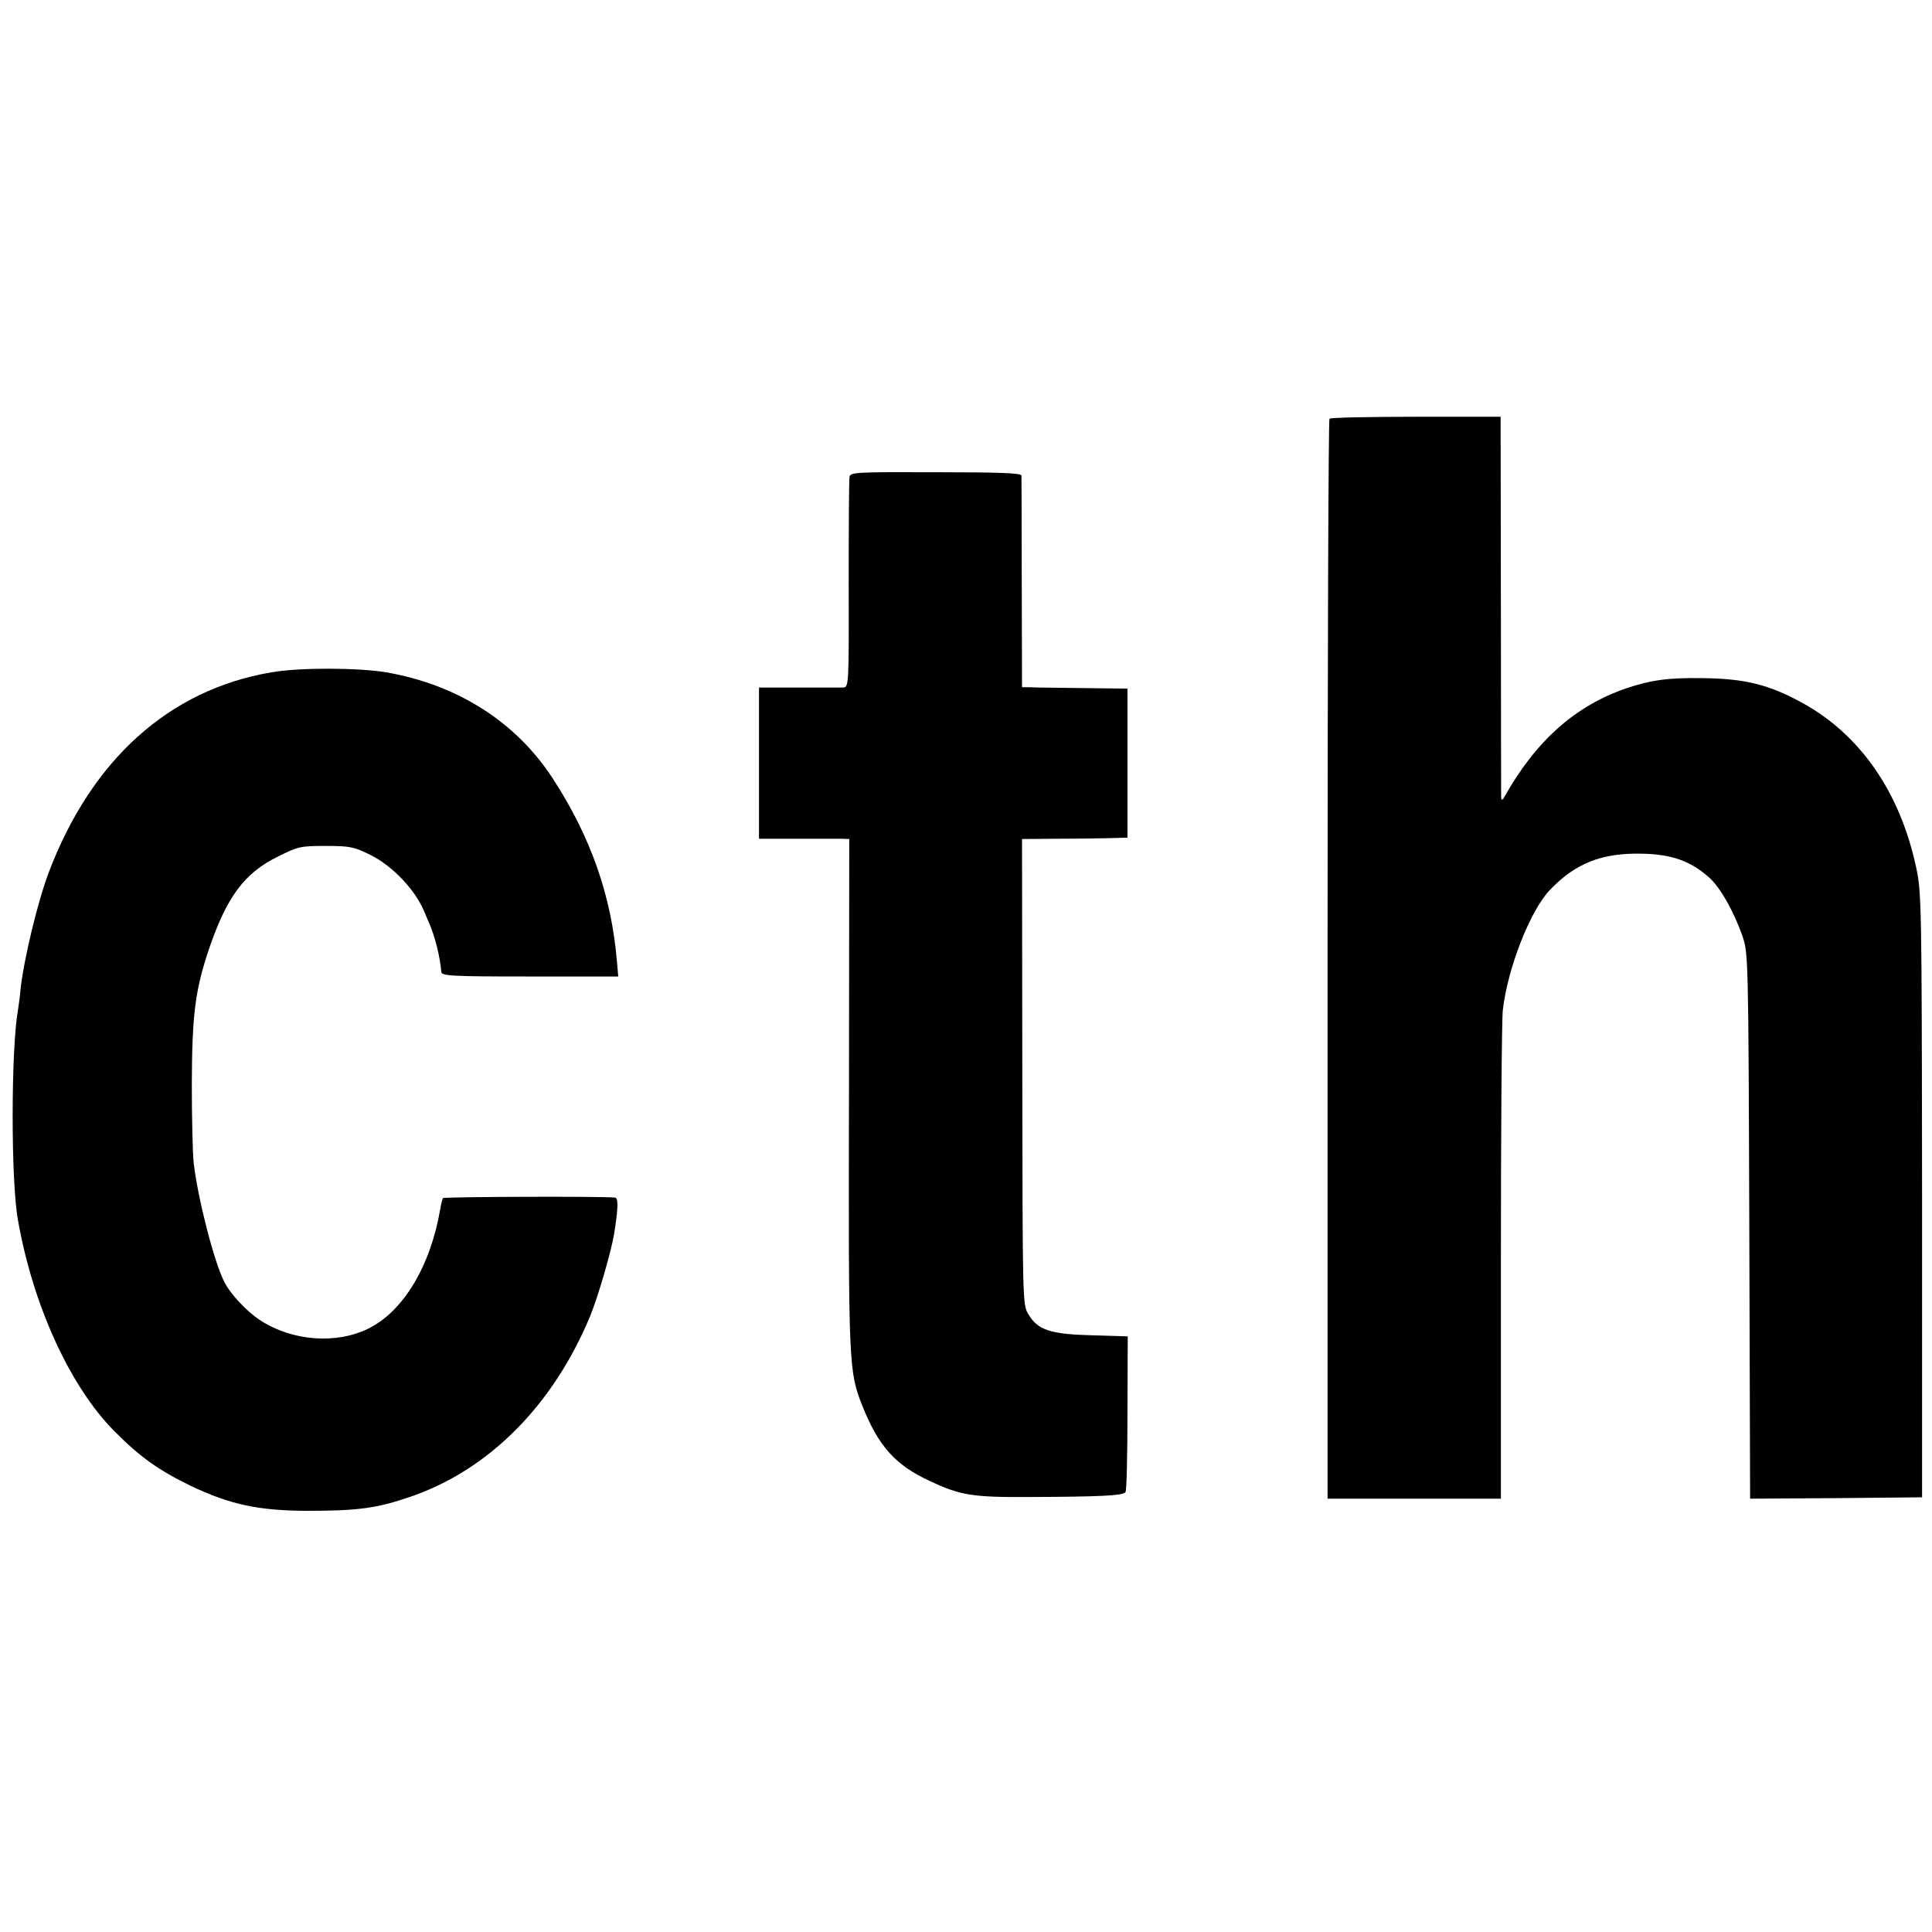 <?xml version="1.0" standalone="no"?>
<!DOCTYPE svg PUBLIC "-//W3C//DTD SVG 20010904//EN"
 "http://www.w3.org/TR/2001/REC-SVG-20010904/DTD/svg10.dtd">
<svg version="1.0" xmlns="http://www.w3.org/2000/svg"
 width="700pt" height="700pt" viewBox="0 0 700 700"
 preserveAspectRatio="xMidYMid meet">
<g transform="translate(0,700) scale(0.1,-0.1)"
fill="#000000" stroke="none">
<path d="M4817 5483 c-4 -3 -7 -885 -7 -1960 l0 -1953 314 0 314 0 0 852 c0
469 3 882 7 918 17 151 99 361 171 436 93 97 188 134 332 131 108 -2 176 -26
243 -85 41 -35 92 -126 123 -216 20 -60 21 -77 24 -1049 l3 -987 312 2 311 3
0 1095 c-1 1069 -2 1097 -22 1190 -59 272 -203 479 -413 594 -121 66 -206 87
-359 89 -126 2 -189 -7 -278 -37 -184 -63 -327 -190 -440 -391 -8 -15 -12 -16
-13 -5 0 8 -1 322 -1 698 l-1 682 -307 0 c-169 0 -310 -3 -313 -7z"/>
<path d="M3078 5273 c-2 -10 -3 -186 -3 -390 1 -368 0 -373 -20 -374 -11 0
-84 0 -162 0 l-143 0 0 -274 0 -274 138 0 c75 0 149 0 163 0 l26 -1 -1 -922
c-2 -990 -1 -1007 49 -1133 59 -147 120 -214 246 -272 109 -51 153 -58 354
-57 266 1 345 5 353 18 4 6 7 135 7 288 l1 276 -131 4 c-150 4 -196 19 -230
78 -20 34 -20 50 -21 878 l-1 842 116 1 c64 0 150 1 191 2 l75 2 0 270 0 270
-165 2 c-91 1 -177 2 -191 3 l-26 0 -1 378 c0 207 -1 382 -1 389 -1 9 -79 12
-310 12 -286 1 -309 0 -313 -16z"/>
<path d="M983 4564 c-370 -63 -651 -316 -806 -724 -41 -108 -92 -321 -103
-428 -2 -26 -7 -58 -9 -72 -25 -140 -26 -618 0 -760 54 -309 189 -604 349
-765 93 -94 161 -142 276 -198 143 -68 244 -90 420 -91 189 0 255 9 380 52
283 98 514 331 648 653 28 68 76 232 87 298 15 94 16 131 3 132 -50 5 -620 3
-623 -2 -2 -3 -7 -21 -10 -40 -35 -206 -134 -371 -261 -433 -116 -57 -274 -45
-389 29 -49 31 -110 96 -132 140 -37 71 -97 306 -111 430 -4 33 -7 164 -7 290
1 249 12 336 61 483 65 192 129 279 252 339 72 36 81 38 172 38 88 0 102 -3
163 -33 78 -39 159 -123 193 -202 3 -8 12 -28 19 -45 22 -50 39 -121 44 -176
1 -15 32 -17 321 -17 l320 0 -5 57 c-20 235 -94 448 -232 660 -133 205 -345
340 -603 385 -101 17 -316 18 -417 0z"/>
</g>
</svg>
